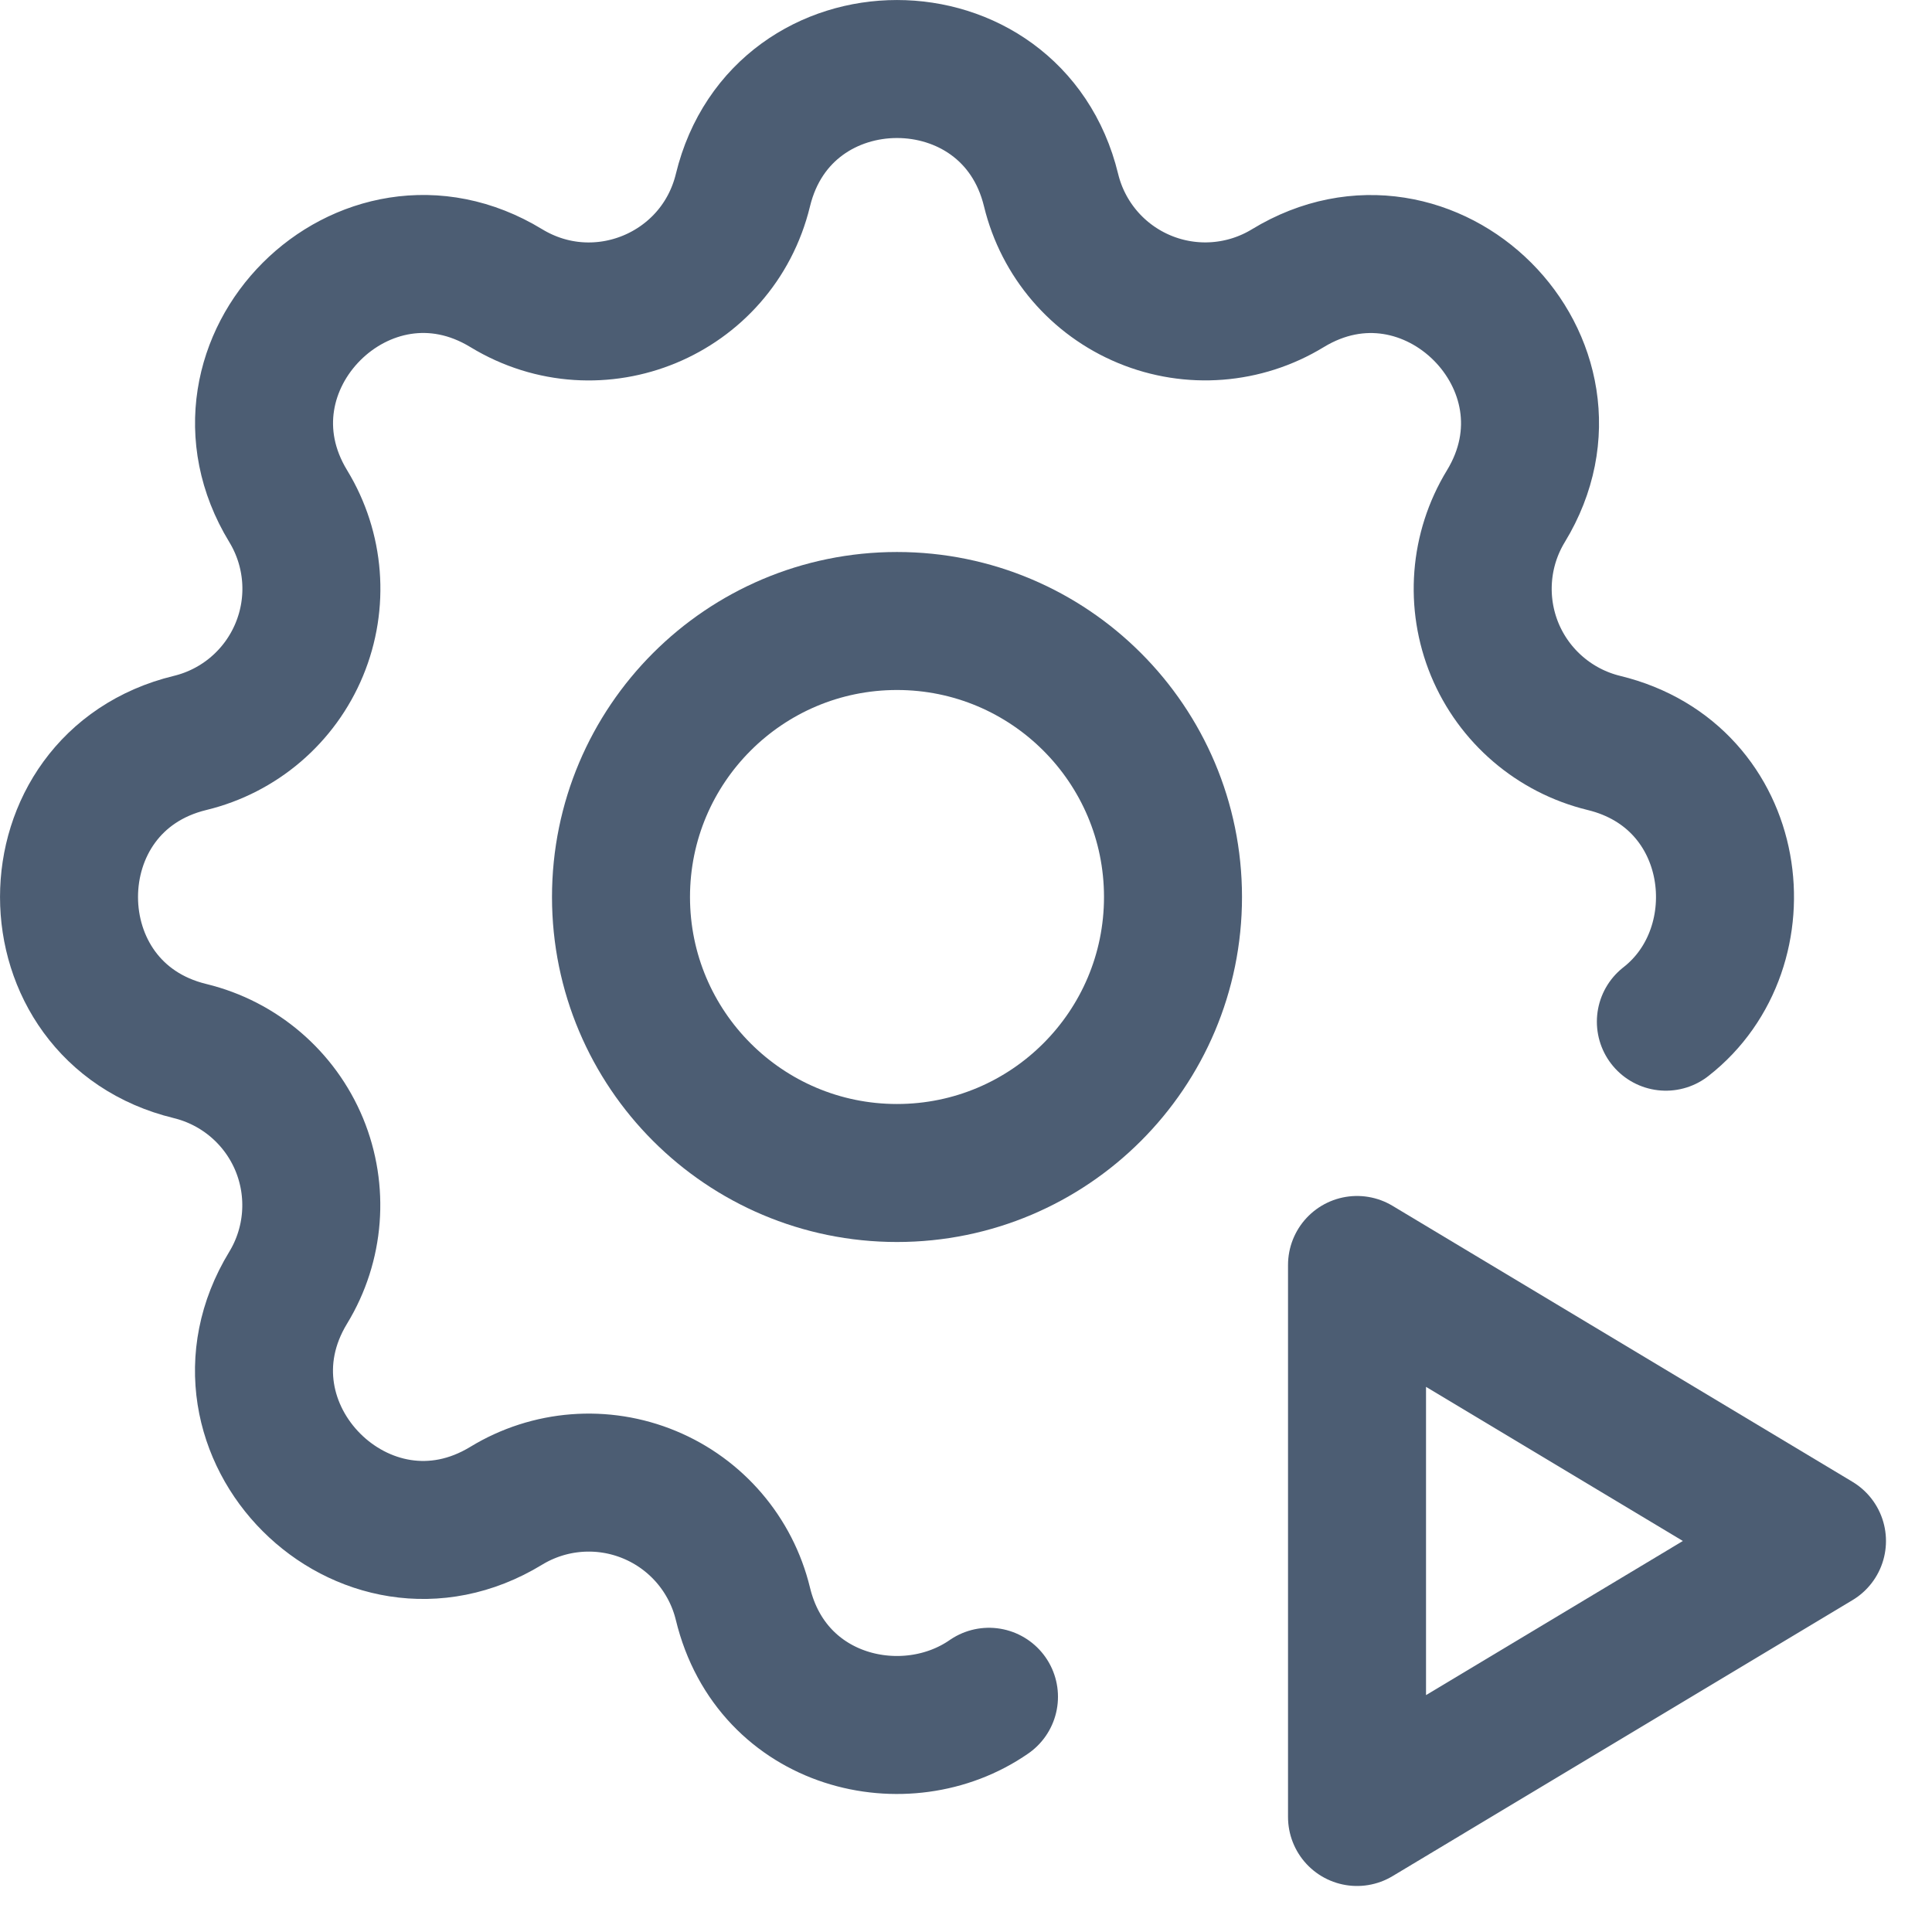 <?xml version="1.0" encoding="UTF-8"?>
<svg width="28px" height="28px" viewBox="0 0 28 28" version="1.1" xmlns="http://www.w3.org/2000/svg" xmlns:xlink="http://www.w3.org/1999/xlink">
    <!-- Generator: Sketch 60.1 (88133) - https://sketch.com -->
    <title>automation</title>
    <desc>Created with Sketch.</desc>
    <g id="automation" stroke="none" stroke-width="1" fill="none" fill-rule="evenodd" stroke-linecap="round" stroke-linejoin="round">
        <g id="Group" transform="translate(1, 1)" stroke="#4C5D73" stroke-width="2">
            <path d="M13.333,23.591 C12.127,24.428 10.187,23.98 9.767,22.244 C9.594,21.531 9.091,20.943 8.412,20.662 C7.734,20.381 6.963,20.441 6.336,20.823 C4.279,22.076 1.923,19.721 3.176,17.663 C3.558,17.036 3.617,16.265 3.337,15.587 C3.056,14.91 2.469,14.407 1.756,14.233 C-0.585,13.665 -0.585,10.335 1.756,9.767 C2.469,9.594 3.057,9.091 3.338,8.412 C3.619,7.734 3.559,6.963 3.177,6.336 C1.924,4.279 4.279,1.923 6.337,3.176 C7.671,3.987 9.399,3.269 9.767,1.756 C10.335,-0.585 13.665,-0.585 14.233,1.756 C14.406,2.469 14.909,3.057 15.588,3.338 C16.266,3.619 17.037,3.559 17.664,3.177 C19.721,1.924 22.077,4.279 20.824,6.337 C20.442,6.964 20.383,7.735 20.663,8.413 C20.944,9.09 21.531,9.593 22.244,9.767 C24.233,10.249 24.532,12.725 23.143,13.807" id="Path"></path>
            <path d="M8,12 C8,14.209 9.791,16 12,16 C14.209,16 16,14.209 16,12 C16,9.791 14.209,8 12,8 C9.791,8 8,9.791 8,12" id="Path"></path>
            <polygon id="Path" points="18.667 25.333 25.333 21.333 18.667 17.333"></polygon>
        </g>
    </g>
</svg>